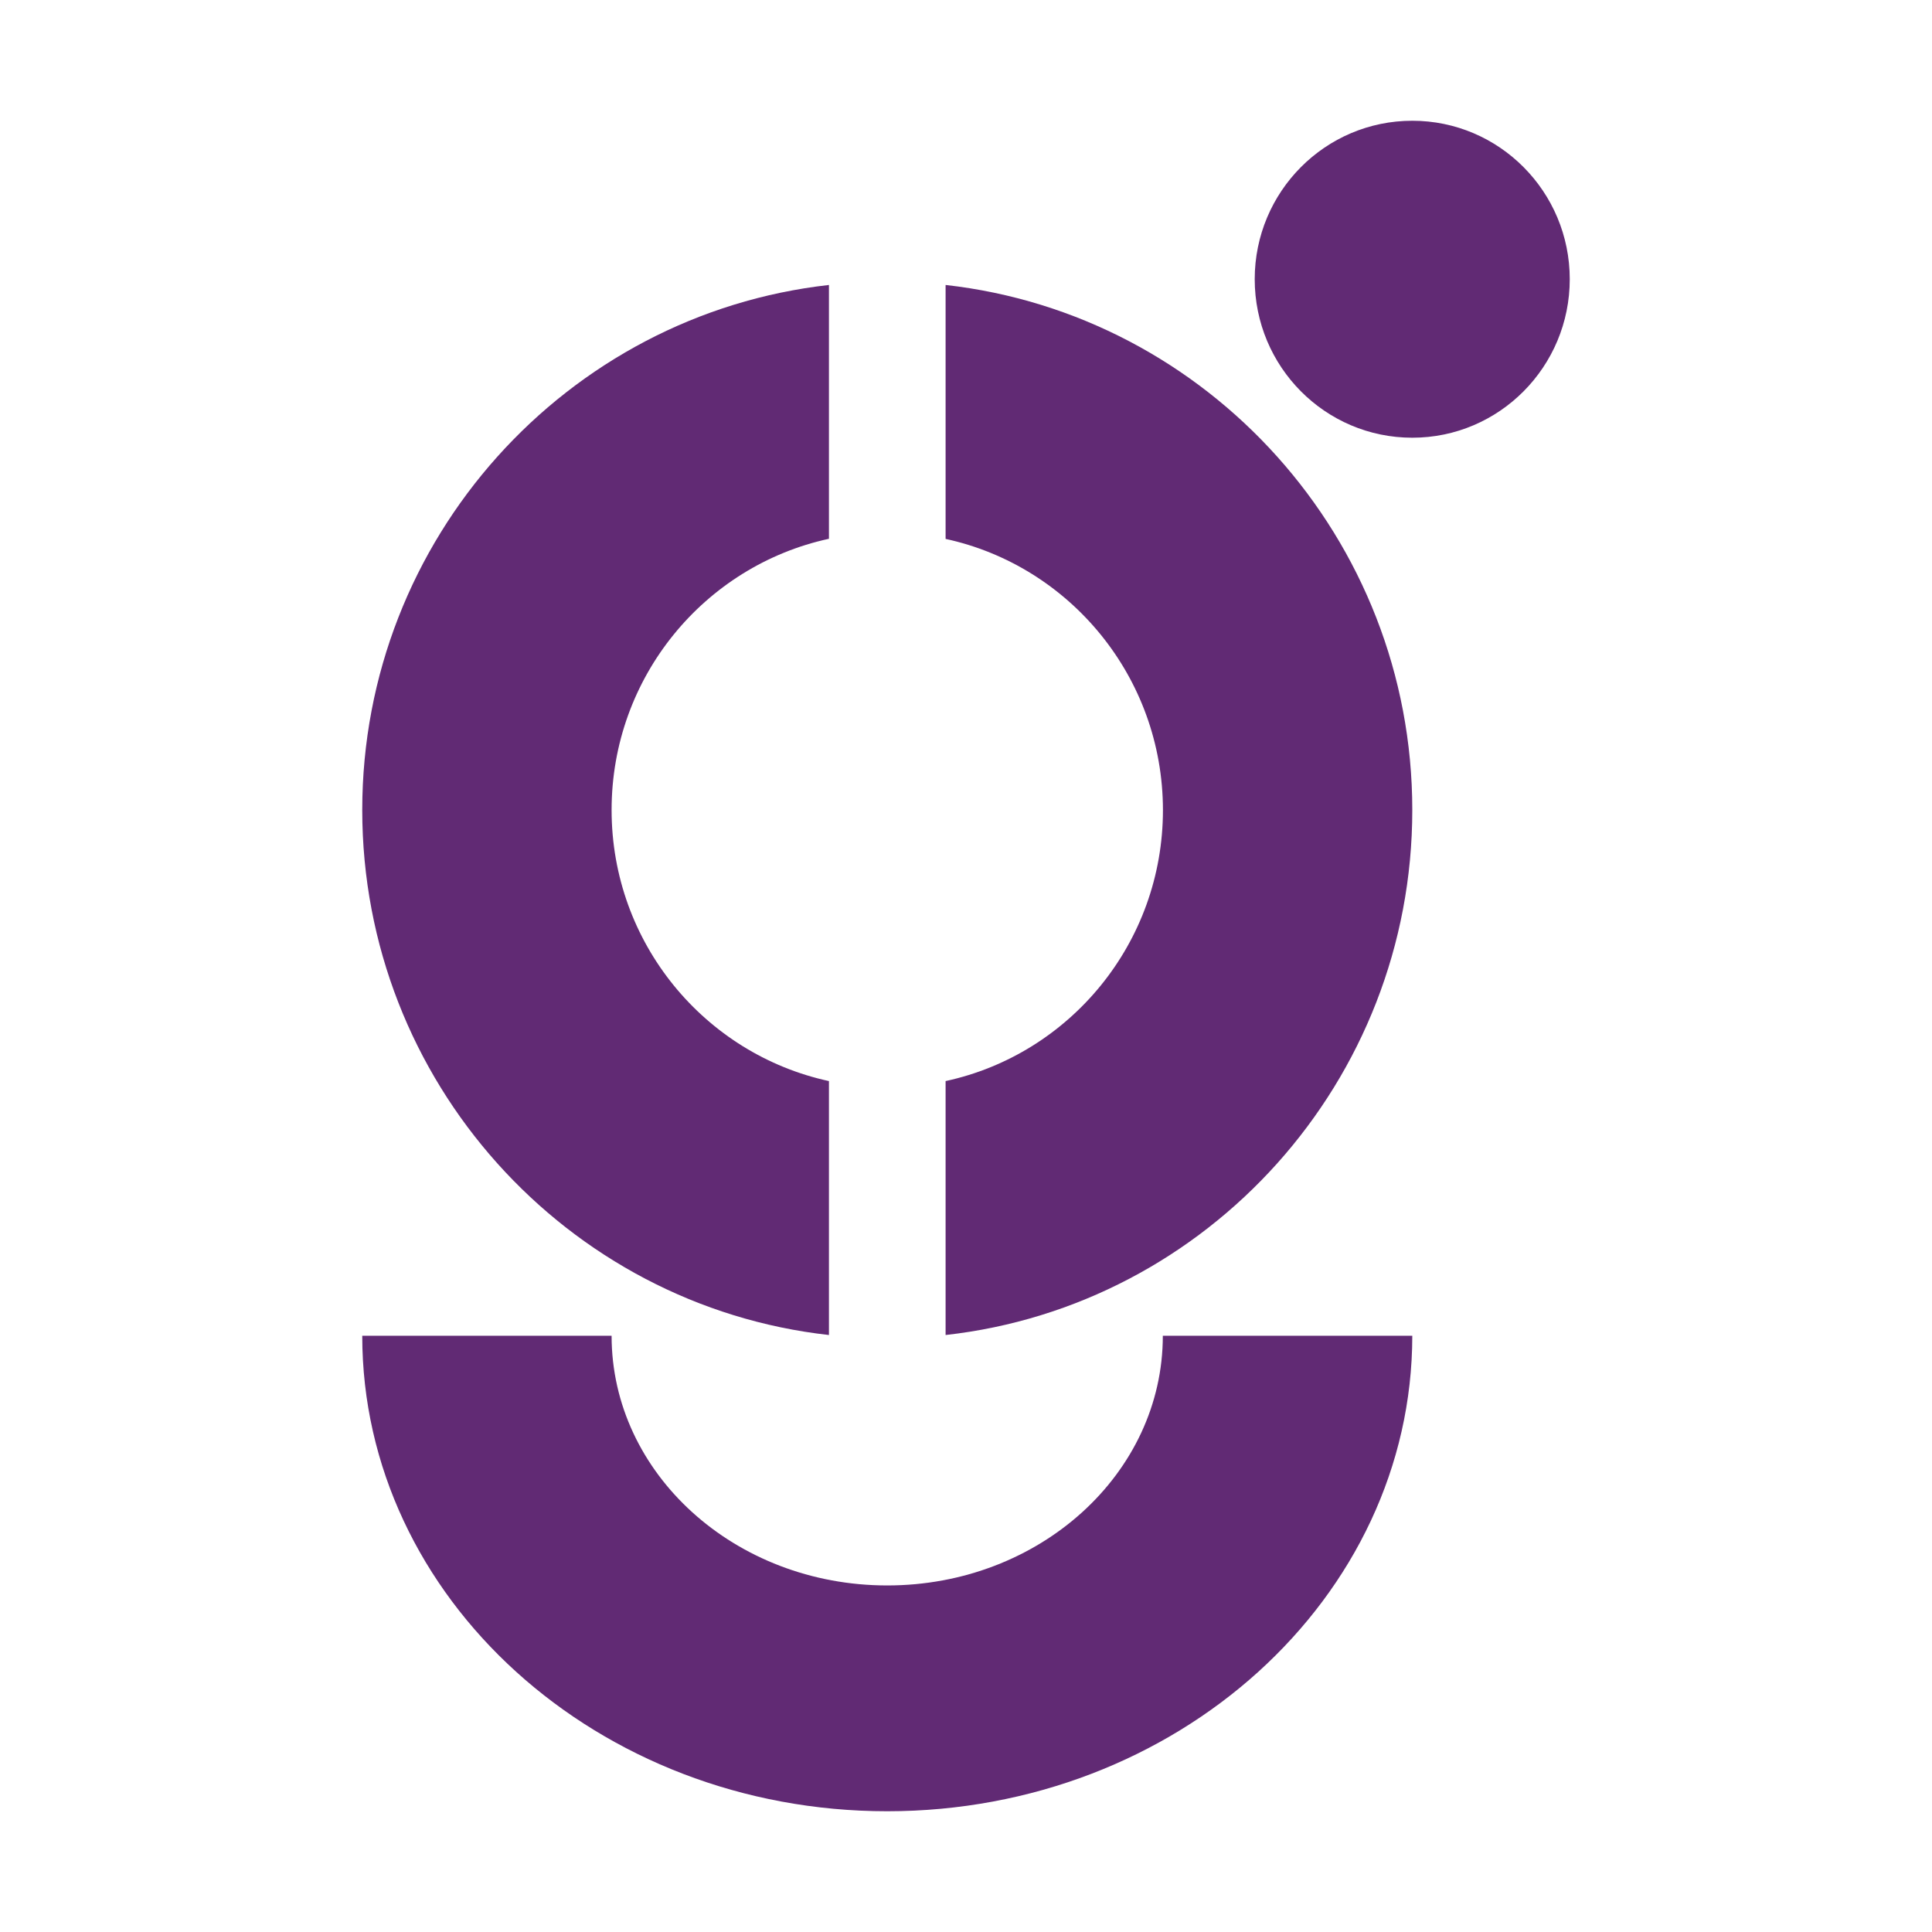 <svg width="16" height="16" viewBox="0 0 16 16" fill="none" xmlns="http://www.w3.org/2000/svg">
<path d="M11.696 3.625C12.416 3.625 13 3.037 13 2.312C13 1.588 12.416 1 11.696 1C10.975 1 10.391 1.588 10.391 2.312C10.391 3.037 10.975 3.625 11.696 3.625Z" fill="#612A74"/>
<path d="M7.347 15C4.95 15 3 13.233 3 11.062H5.065C5.065 12.204 6.087 13.13 7.348 13.13C8.608 13.13 9.63 12.204 9.63 11.062H11.696C11.695 13.234 9.745 15 7.347 15Z" fill="#612A74"/>
<path fill-rule="evenodd" clip-rule="evenodd" d="M6.865 2.36C4.694 2.603 3 4.461 3 6.708C3 8.956 4.694 10.814 6.865 11.056V8.953C5.836 8.73 5.065 7.81 5.065 6.708C5.065 5.606 5.836 4.685 6.865 4.462V2.36ZM7.831 8.953C8.86 8.731 9.631 7.81 9.631 6.708C9.63 5.607 8.859 4.686 7.831 4.463V2.36C10.002 2.603 11.696 4.46 11.696 6.708C11.696 8.956 10.002 10.814 7.831 11.056V8.953Z" fill="#612A74"/>
</svg>
